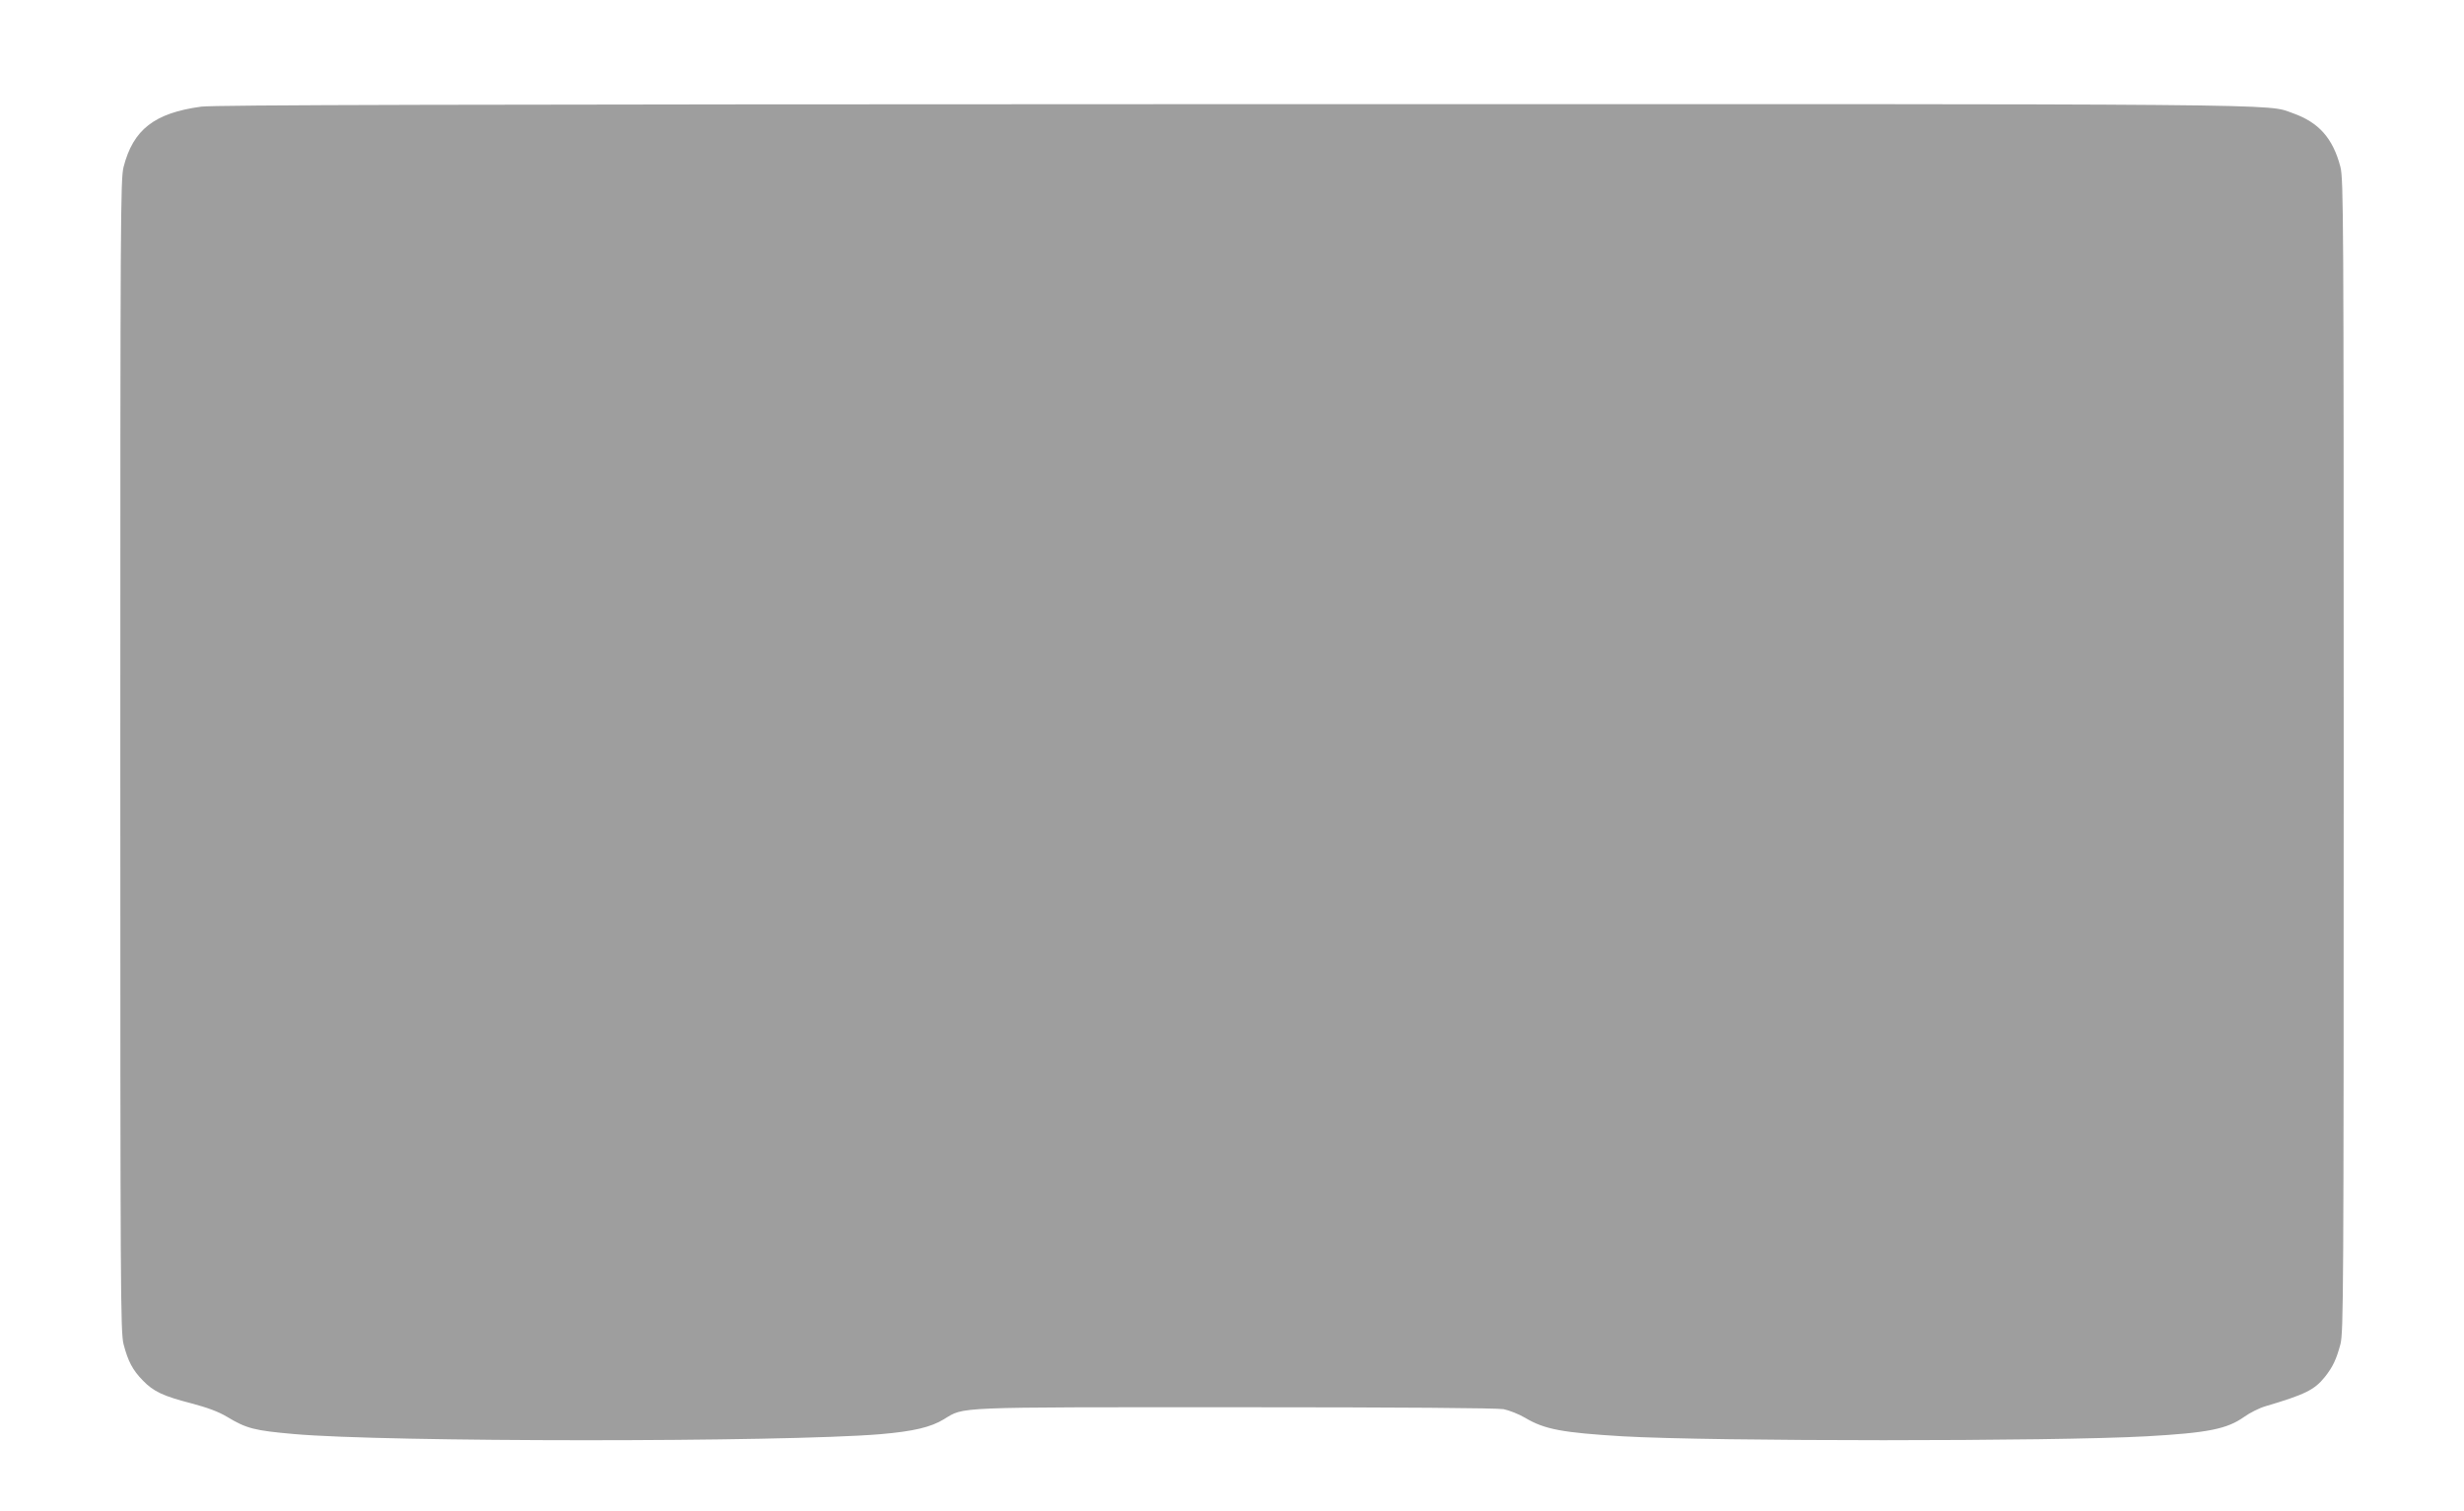 <?xml version="1.0" standalone="no"?>
<!DOCTYPE svg PUBLIC "-//W3C//DTD SVG 20010904//EN"
 "http://www.w3.org/TR/2001/REC-SVG-20010904/DTD/svg10.dtd">
<svg version="1.0" xmlns="http://www.w3.org/2000/svg"
 width="1280pt" height="785pt" viewBox="0 0 1280 785"
 preserveAspectRatio="xMidYMid meet">
<g transform="translate(0,785) scale(0.1,-0.1)"
fill="#9e9e9e" stroke="none">
<path d="M1045 7296 c-243 -33 -353 -119 -403 -313 -16 -64 -17 -246 -17
-3058 0 -2809 1 -2994 17 -3058 23 -88 47 -134 100 -188 56 -58 106 -81 253
-119 83 -22 140 -43 185 -70 101 -61 142 -71 345 -89 475 -43 2541 -43 3048
-1 173 15 262 36 331 78 107 65 38 62 1512 62 868 0 1360 -4 1395 -10 29 -6
80 -26 112 -45 101 -60 192 -77 507 -96 469 -27 2235 -27 2720 0 321 18 419
38 508 101 29 21 79 46 110 55 206 61 255 85 309 152 42 53 60 92 81 170 16
64 17 246 17 3058 0 2812 -1 2994 -17 3058 -39 149 -112 231 -247 279 -144 50
118 48 -5521 47 -4088 -1 -5275 -4 -5345 -13z"/>
</g>
</svg>
